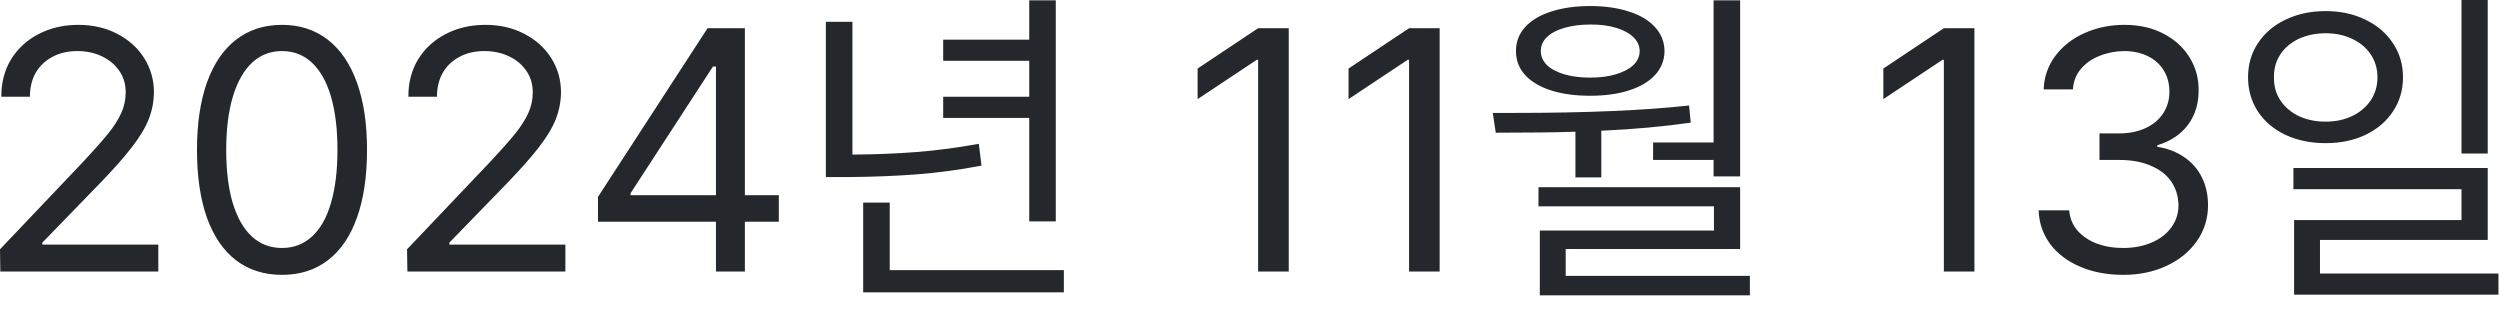 <?xml version="1.0" encoding="utf-8"?>
<svg xmlns="http://www.w3.org/2000/svg" fill="none" height="100%" overflow="visible" preserveAspectRatio="none" style="display: block;" viewBox="0 0 105 13" width="100%">
<path d="M0 10.471L3.487 6.802C3.944 6.313 4.291 5.92 4.532 5.624C4.777 5.323 4.961 5.033 5.089 4.756C5.215 4.478 5.279 4.187 5.279 3.881C5.279 3.537 5.19 3.236 5.012 2.978C4.832 2.714 4.588 2.51 4.278 2.364C3.972 2.218 3.628 2.145 3.246 2.145C2.847 2.145 2.496 2.227 2.195 2.392C1.894 2.552 1.661 2.775 1.496 3.062C1.336 3.349 1.256 3.683 1.256 4.064H0.056C0.052 3.472 0.188 2.947 0.466 2.491C0.747 2.035 1.136 1.679 1.631 1.425C2.124 1.171 2.677 1.044 3.289 1.044C3.896 1.044 4.44 1.169 4.919 1.418C5.404 1.668 5.784 2.009 6.057 2.441C6.328 2.874 6.466 3.354 6.466 3.881C6.46 4.271 6.388 4.645 6.247 5.003C6.11 5.356 5.875 5.748 5.54 6.181C5.207 6.614 4.734 7.146 4.122 7.776L1.779 10.189V10.274H6.649V11.403H0.014L0 10.471ZM11.844 11.544C11.091 11.544 10.447 11.339 9.911 10.93C9.378 10.521 8.972 9.923 8.689 9.138C8.412 8.352 8.273 7.404 8.273 6.294C8.273 5.198 8.412 4.257 8.689 3.472C8.972 2.681 9.381 2.079 9.917 1.665C10.454 1.251 11.095 1.044 11.844 1.044C12.588 1.044 13.228 1.251 13.764 1.665C14.301 2.079 14.71 2.681 14.993 3.472C15.275 4.257 15.415 5.198 15.415 6.294C15.415 7.404 15.275 8.352 14.993 9.138C14.714 9.923 14.308 10.521 13.771 10.93C13.24 11.339 12.597 11.544 11.844 11.544ZM9.501 6.294C9.501 7.169 9.593 7.915 9.776 8.531C9.965 9.147 10.233 9.615 10.581 9.935C10.93 10.255 11.35 10.415 11.844 10.415C12.334 10.415 12.752 10.255 13.101 9.935C13.453 9.615 13.72 9.147 13.899 8.531C14.082 7.915 14.173 7.169 14.173 6.294C14.173 5.419 14.082 4.671 13.899 4.05C13.716 3.429 13.449 2.956 13.101 2.632C12.752 2.307 12.334 2.145 11.844 2.145C11.355 2.145 10.937 2.307 10.587 2.632C10.239 2.956 9.972 3.429 9.783 4.05C9.595 4.671 9.501 5.419 9.501 6.294ZM17.096 10.471L20.583 6.802C21.04 6.313 21.388 5.92 21.628 5.624C21.873 5.323 22.058 5.033 22.186 4.756C22.312 4.478 22.376 4.187 22.376 3.881C22.376 3.537 22.286 3.236 22.108 2.978C21.929 2.714 21.684 2.51 21.374 2.364C21.067 2.218 20.725 2.145 20.343 2.145C19.943 2.145 19.593 2.227 19.291 2.392C18.991 2.552 18.757 2.775 18.593 3.062C18.432 3.349 18.352 3.683 18.352 4.064H17.152C17.148 3.472 17.284 2.947 17.563 2.491C17.844 2.035 18.233 1.679 18.727 1.425C19.22 1.171 19.773 1.044 20.385 1.044C20.992 1.044 21.536 1.169 22.016 1.418C22.501 1.668 22.88 2.009 23.153 2.441C23.425 2.874 23.562 3.354 23.562 3.881C23.557 4.271 23.485 4.645 23.343 5.003C23.206 5.356 22.971 5.748 22.637 6.181C22.302 6.614 21.829 7.146 21.218 7.776L18.875 10.189V10.274H23.746V11.403H17.11L17.096 10.471ZM25.115 8.27L29.717 1.185H31.285V8.199H32.71V9.314H31.285V11.403H30.07V9.314H25.115V8.27ZM30.07 8.199V2.794H29.944L26.484 8.115V8.199H30.07ZM44.343 9.3H43.228V4.953H39.614V4.064H43.228V2.554H39.614V1.665H43.228V0.014H44.343V9.3ZM34.686 0.917H35.802V6.492C36.738 6.487 37.63 6.452 38.478 6.386C39.328 6.32 40.206 6.205 41.11 6.04L41.223 6.957C40.277 7.136 39.366 7.258 38.491 7.324C37.62 7.39 36.667 7.428 35.632 7.437H34.686V0.917ZM36.253 8.51H37.369V11.346H44.682V12.278H36.253V8.51ZM54.127 11.403H52.841V2.512H52.785L50.3 4.163V2.879L52.841 1.185H54.127V11.403ZM60.465 11.403H59.181V2.512H59.123L56.639 4.163V2.879L59.181 1.185H60.465V11.403ZM73.086 7.409H71.971V6.718H69.43V5.984H71.971V0.014H73.086V7.409ZM63.635 4.742C66.623 4.742 69.058 4.638 70.941 4.431L71.011 5.151C69.867 5.316 68.615 5.429 67.255 5.49V7.451H66.168V5.532C65.379 5.56 64.263 5.574 62.822 5.574L62.696 4.742H63.635ZM63.67 2.145C63.67 1.759 63.797 1.425 64.051 1.143C64.311 0.856 64.675 0.637 65.145 0.487C65.616 0.332 66.164 0.254 66.79 0.254C67.412 0.254 67.955 0.332 68.421 0.487C68.891 0.637 69.255 0.856 69.515 1.143C69.773 1.425 69.905 1.759 69.91 2.145C69.905 2.531 69.773 2.865 69.515 3.147C69.255 3.429 68.891 3.646 68.421 3.796C67.955 3.947 67.412 4.022 66.79 4.022C66.16 4.022 65.608 3.947 65.138 3.796C64.672 3.646 64.311 3.429 64.051 3.147C63.797 2.865 63.67 2.531 63.67 2.145ZM64.616 7.861H73.086V10.457H65.759V11.586H73.495V12.405H64.672V9.681H71.986V8.665H64.616V7.861ZM64.714 2.145C64.714 2.366 64.8 2.561 64.968 2.731C65.138 2.895 65.38 3.025 65.695 3.119C66.01 3.213 66.376 3.26 66.79 3.26C67.2 3.26 67.56 3.213 67.869 3.119C68.185 3.025 68.429 2.895 68.605 2.731C68.779 2.561 68.865 2.366 68.865 2.145C68.865 1.924 68.779 1.731 68.605 1.566C68.435 1.397 68.194 1.265 67.884 1.171C67.579 1.077 67.223 1.03 66.818 1.03C66.395 1.03 66.023 1.077 65.703 1.171C65.388 1.261 65.144 1.39 64.968 1.559C64.8 1.724 64.714 1.919 64.714 2.145ZM82.926 11.403H81.642V2.512H81.585L79.101 4.163V2.879L81.642 1.185H82.926V11.403ZM89.18 11.544C88.507 11.544 87.905 11.431 87.374 11.205C86.841 10.979 86.42 10.662 86.11 10.253C85.804 9.839 85.641 9.366 85.622 8.834H86.908C86.931 9.154 87.044 9.434 87.246 9.674C87.449 9.909 87.716 10.093 88.051 10.224C88.385 10.351 88.757 10.415 89.166 10.415C89.613 10.415 90.013 10.34 90.366 10.189C90.719 10.039 90.994 9.827 91.192 9.554C91.395 9.281 91.496 8.971 91.496 8.623C91.491 8.251 91.392 7.922 91.199 7.635C91.006 7.348 90.721 7.124 90.344 6.965C89.974 6.8 89.529 6.718 89.011 6.718H88.178V5.603H89.011C89.42 5.603 89.785 5.53 90.105 5.384C90.425 5.238 90.672 5.033 90.846 4.77C91.025 4.502 91.115 4.196 91.115 3.853C91.115 3.514 91.037 3.218 90.881 2.964C90.726 2.705 90.505 2.505 90.218 2.364C89.931 2.218 89.594 2.145 89.208 2.145C88.841 2.15 88.496 2.218 88.172 2.35C87.851 2.477 87.59 2.663 87.388 2.907C87.19 3.147 87.082 3.429 87.063 3.754H85.834C85.853 3.227 86.016 2.759 86.322 2.35C86.632 1.936 87.041 1.616 87.549 1.39C88.063 1.16 88.62 1.044 89.223 1.044C89.854 1.044 90.404 1.169 90.874 1.418C91.35 1.668 91.714 2.002 91.968 2.42C92.222 2.839 92.347 3.293 92.342 3.782C92.347 4.356 92.194 4.848 91.884 5.257C91.573 5.661 91.148 5.941 90.607 6.097V6.167C91.044 6.233 91.422 6.379 91.743 6.605C92.068 6.826 92.315 7.11 92.483 7.458C92.653 7.802 92.737 8.19 92.737 8.623C92.737 9.173 92.583 9.672 92.273 10.119C91.966 10.561 91.543 10.909 91.002 11.163C90.46 11.417 89.854 11.544 89.18 11.544ZM97.678 0.466C98.301 0.466 98.855 0.586 99.344 0.826C99.839 1.061 100.225 1.39 100.502 1.813C100.785 2.232 100.926 2.71 100.926 3.246C100.926 3.782 100.785 4.262 100.502 4.685C100.225 5.104 99.839 5.431 99.344 5.666C98.855 5.897 98.301 6.012 97.678 6.012C97.053 6.012 96.491 5.897 95.992 5.666C95.498 5.431 95.112 5.104 94.834 4.685C94.557 4.262 94.418 3.782 94.418 3.246C94.418 2.71 94.557 2.232 94.834 1.813C95.112 1.39 95.498 1.061 95.992 0.826C96.491 0.586 97.053 0.466 97.678 0.466ZM95.506 3.246C95.5 3.608 95.59 3.93 95.773 4.212C95.962 4.495 96.22 4.716 96.549 4.876C96.883 5.031 97.26 5.109 97.678 5.109C98.089 5.109 98.459 5.031 98.787 4.876C99.122 4.716 99.383 4.495 99.572 4.212C99.759 3.93 99.853 3.608 99.853 3.246C99.853 2.888 99.759 2.568 99.572 2.286C99.383 2.004 99.122 1.785 98.787 1.63C98.459 1.475 98.089 1.397 97.678 1.397C97.26 1.397 96.883 1.475 96.549 1.63C96.22 1.785 95.962 2.004 95.773 2.286C95.59 2.568 95.5 2.888 95.506 3.246ZM96.324 7.056H104.484V10.076H97.439V11.488H104.935V12.377H96.352V9.244H103.383V7.945H96.324V7.056ZM103.383 0H104.484V6.449H103.383V0Z" fill="#24282D" id="Vector"/>
</svg>
